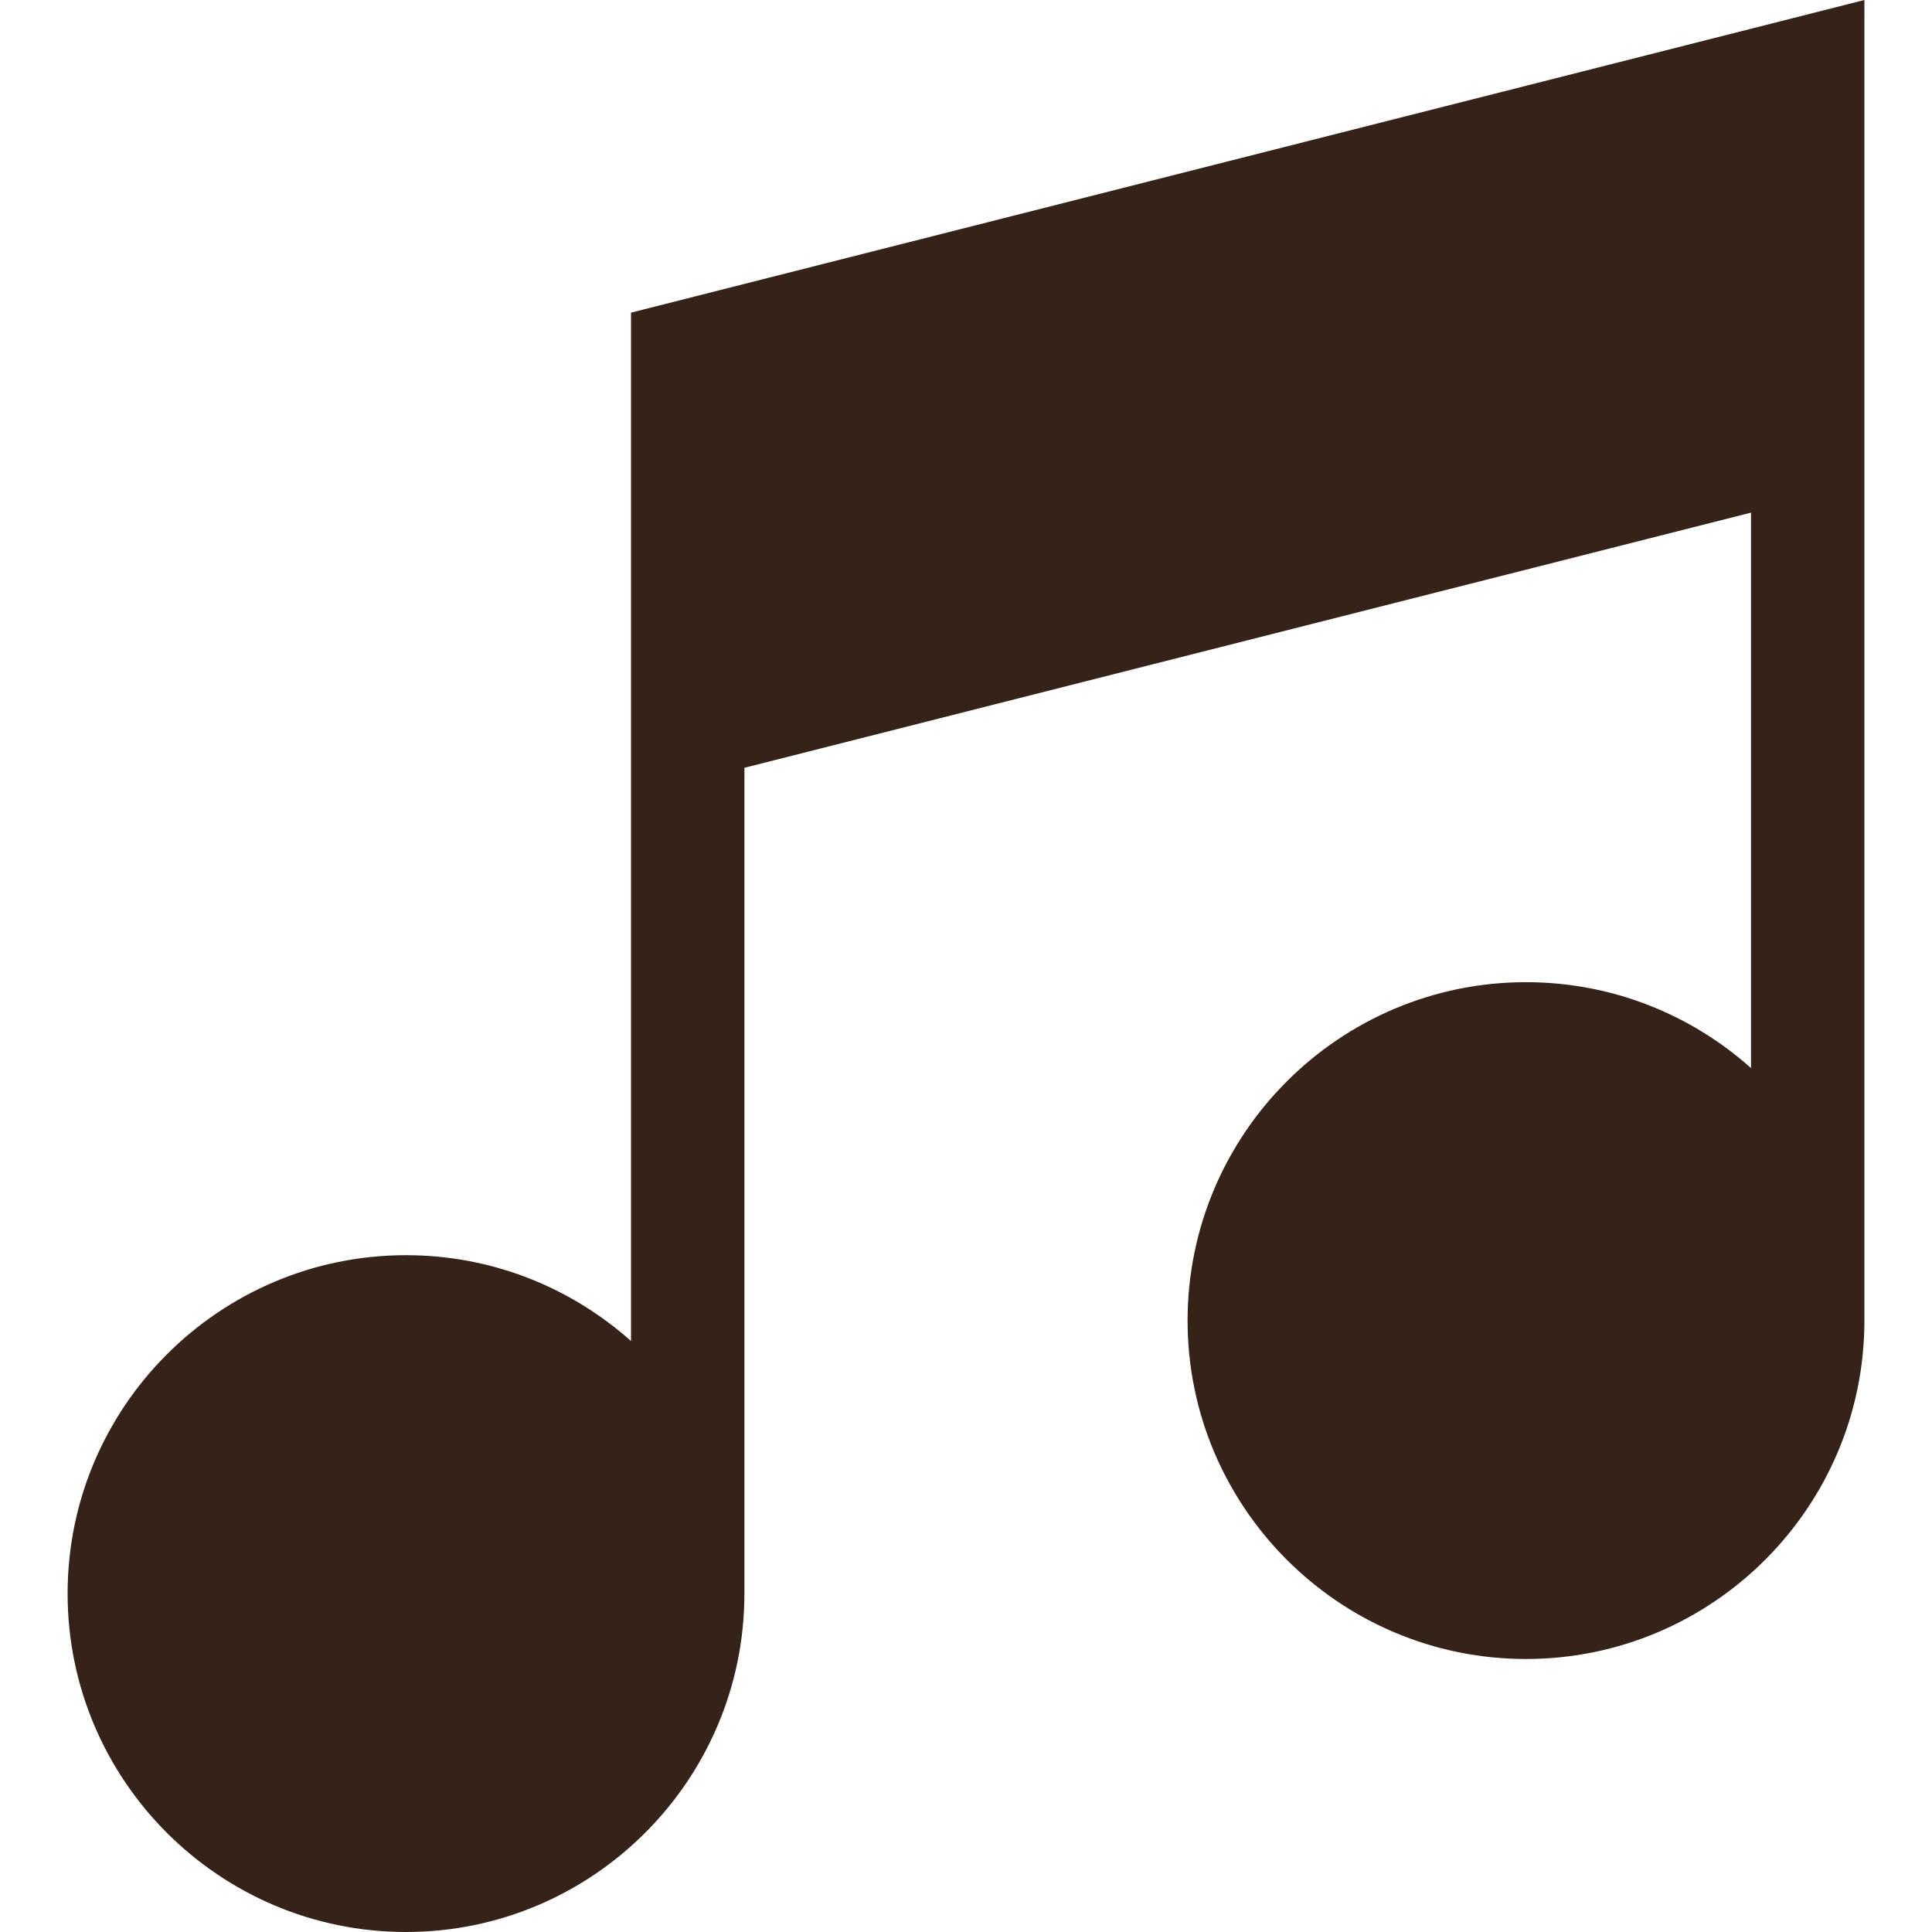 <?xml version="1.0" encoding="UTF-8"?>
<svg xmlns="http://www.w3.org/2000/svg" xmlns:xlink="http://www.w3.org/1999/xlink" version="1.1" width="512" height="512" x="0" y="0" viewBox="0 0 512.001 512.001" style="enable-background:new 0 0 512 512" xml:space="preserve" class="">
  <g>
    <path d="M167.228 82.855v272.542c-15.859-14.147-36.757-22.76-59.632-22.76-49.45 0-89.681 40.231-89.681 89.682s40.231 89.682 89.681 89.682c49.389 0 89.578-40.13 89.68-89.495h.002V203.475l266.757-67.621v147.195c-15.859-14.147-36.757-22.76-59.631-22.76-49.451 0-89.682 40.231-89.682 89.681 0 49.451 40.231 89.682 89.682 89.682 49.45 0 89.681-40.232 89.681-89.682V0L167.228 82.855z" fill="#352218" opacity="1" data-original="#000000"></path>
  </g>
</svg>
